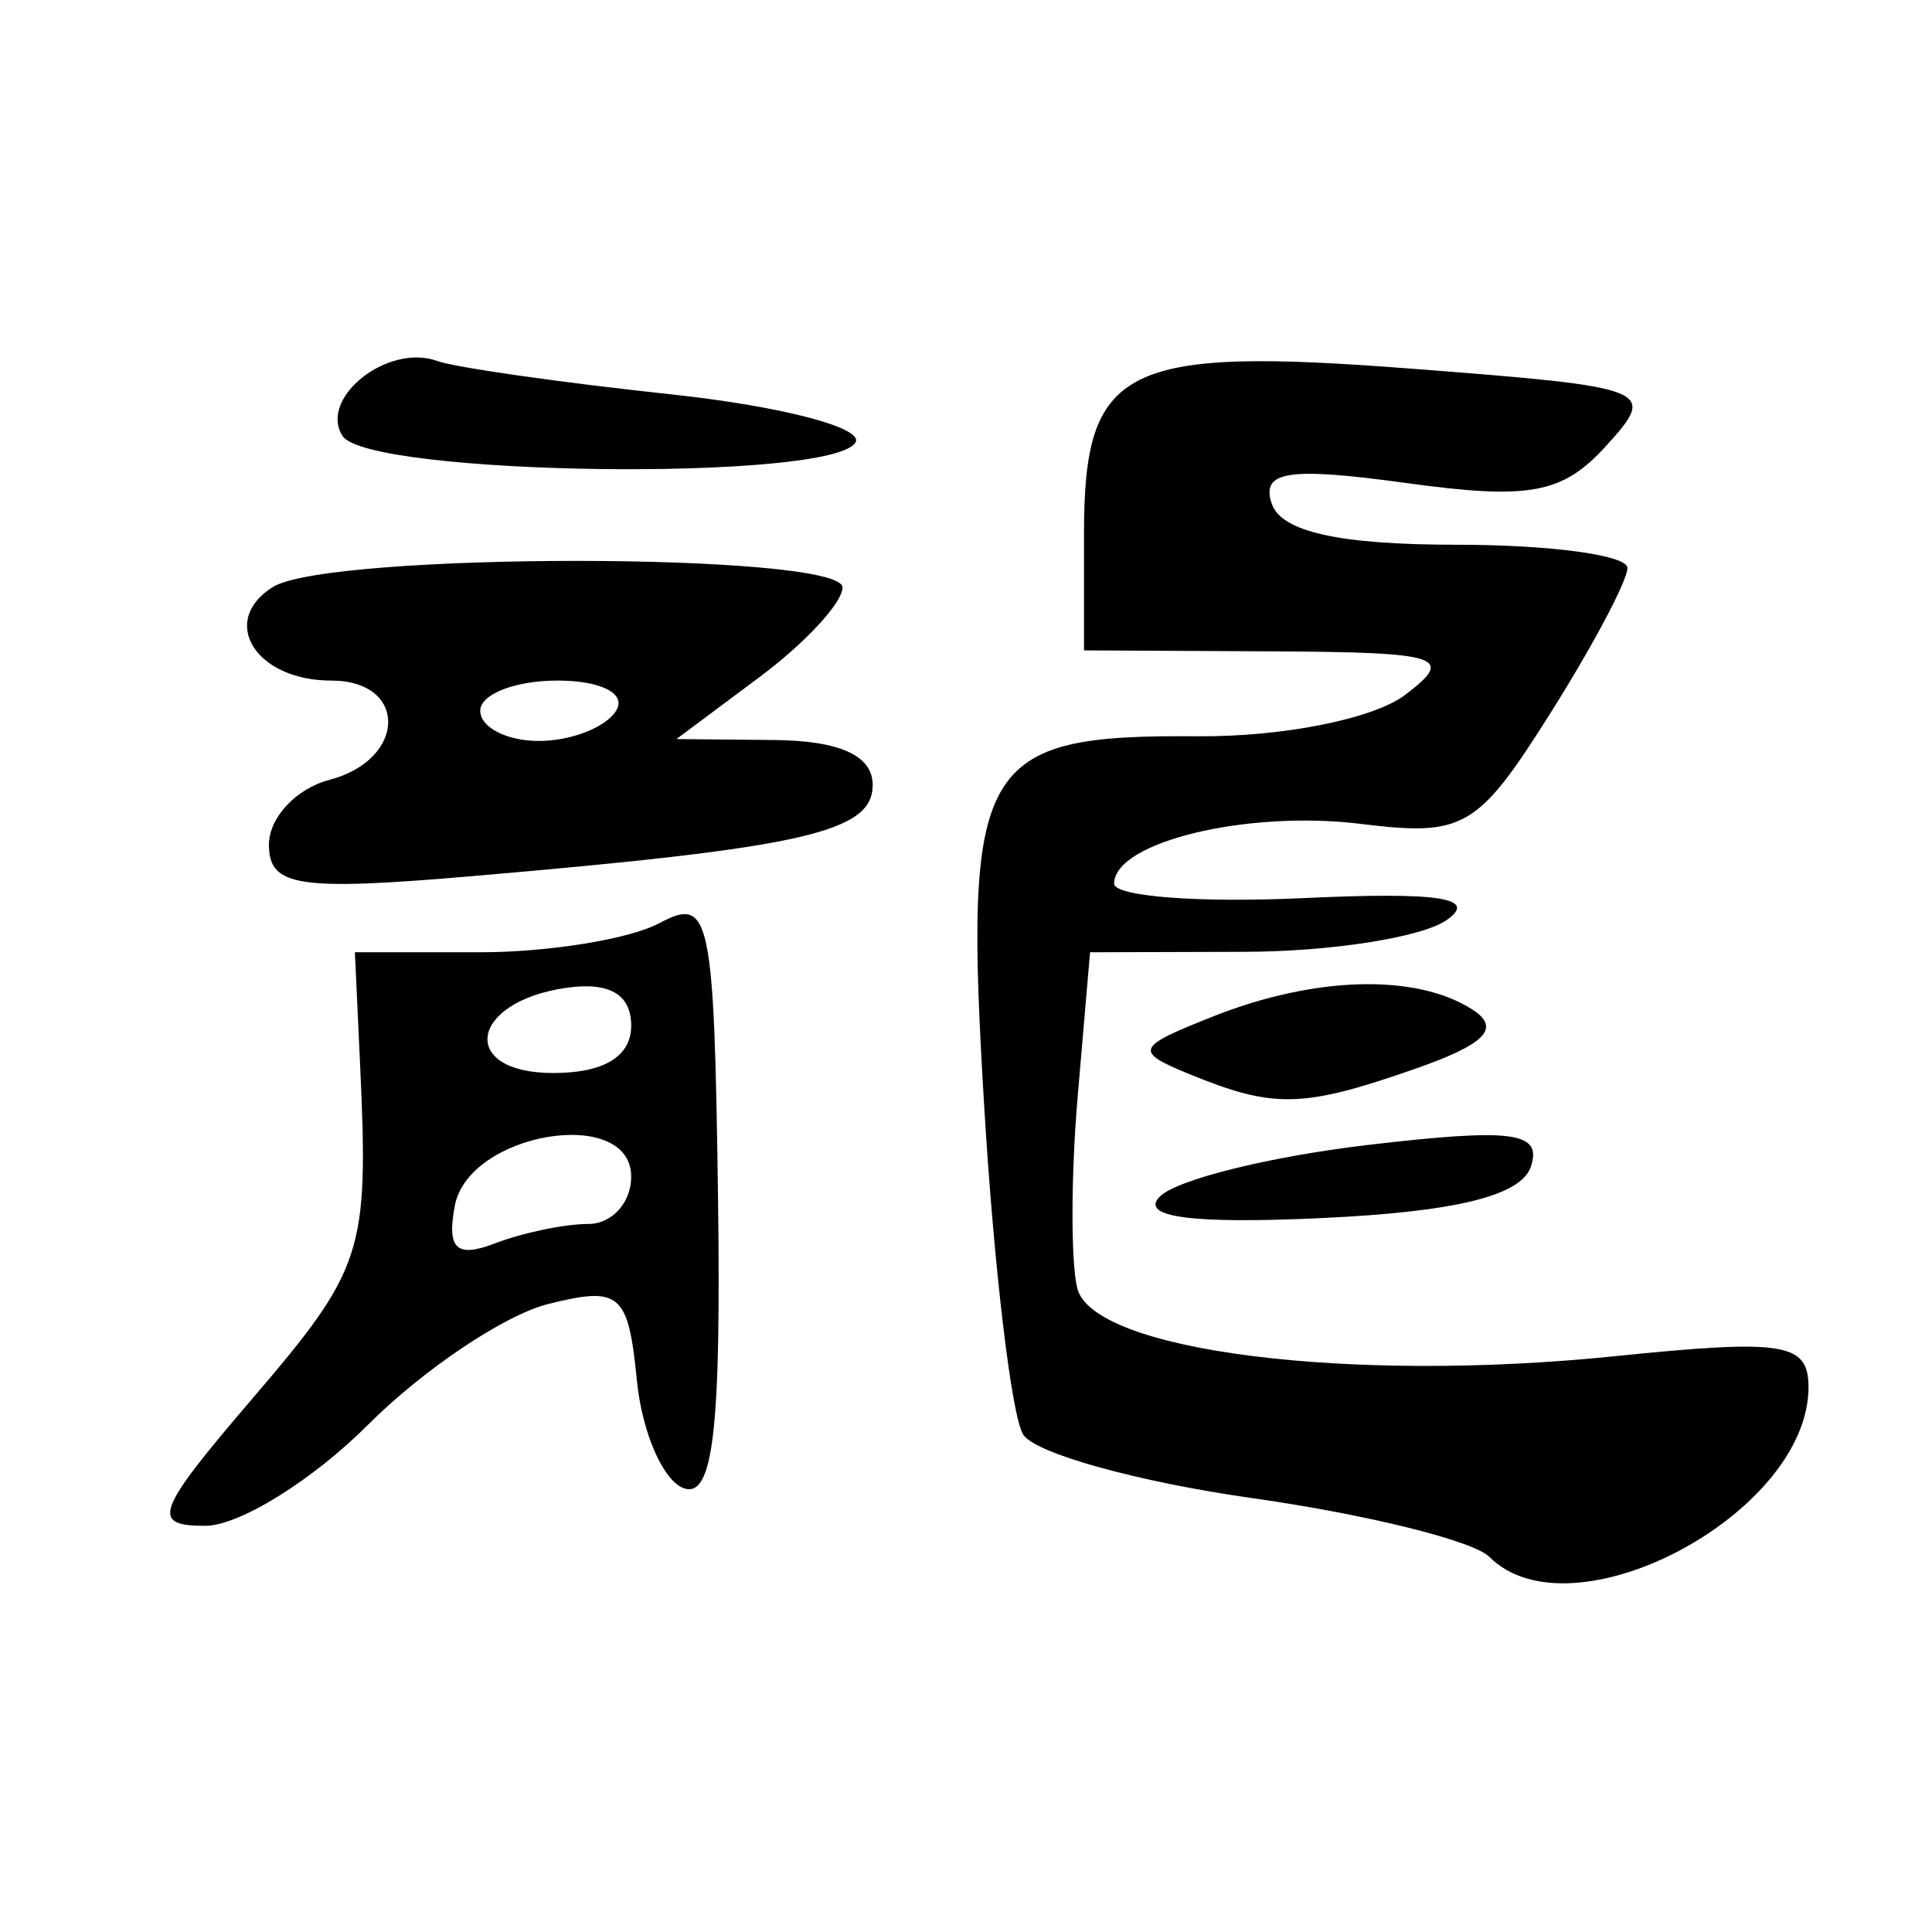 <?xml version="1.0" encoding="UTF-8" standalone="no"?>
<!-- Created with Inkscape (http://www.inkscape.org/) -->
<svg
   xmlns:dc="http://purl.org/dc/elements/1.1/"
   xmlns:cc="http://creativecommons.org/ns#"
   xmlns:rdf="http://www.w3.org/1999/02/22-rdf-syntax-ns#"
   xmlns:svg="http://www.w3.org/2000/svg"
   xmlns="http://www.w3.org/2000/svg"
   xmlns:sodipodi="http://sodipodi.sourceforge.net/DTD/sodipodi-0.dtd"
   xmlns:inkscape="http://www.inkscape.org/namespaces/inkscape"
   width="64px"
   height="64px"
   id="svg2383"
   sodipodi:version="0.32"
   inkscape:version="0.46"
   sodipodi:docname="drawing.svg"
   inkscape:output_extension="org.inkscape.output.svg.inkscape">
  <defs
     id="defs2385">
    <inkscape:perspective
       sodipodi:type="inkscape:persp3d"
       inkscape:vp_x="0 : 32 : 1"
       inkscape:vp_y="0 : 1000 : 0"
       inkscape:vp_z="64 : 32 : 1"
       inkscape:persp3d-origin="32 : 21.333333 : 1"
       id="perspective2391" />
    <inkscape:perspective
       id="perspective2511"
       inkscape:persp3d-origin="372.04724 : 350.78739 : 1"
       inkscape:vp_z="744.09448 : 526.18109 : 1"
       inkscape:vp_y="0 : 1000 : 0"
       inkscape:vp_x="0 : 526.18109 : 1"
       sodipodi:type="inkscape:persp3d" />
    <inkscape:perspective
       id="perspective2731"
       inkscape:persp3d-origin="372.04724 : 350.78739 : 1"
       inkscape:vp_z="744.09448 : 526.18109 : 1"
       inkscape:vp_y="0 : 1000 : 0"
       inkscape:vp_x="0 : 526.18109 : 1"
       sodipodi:type="inkscape:persp3d" />
    <inkscape:perspective
       id="perspective2819"
       inkscape:persp3d-origin="372.04724 : 350.78739 : 1"
       inkscape:vp_z="744.09448 : 526.18109 : 1"
       inkscape:vp_y="0 : 1000 : 0"
       inkscape:vp_x="0 : 526.18109 : 1"
       sodipodi:type="inkscape:persp3d" />
    <inkscape:perspective
       id="perspective2962"
       inkscape:persp3d-origin="372.04724 : 350.78739 : 1"
       inkscape:vp_z="744.09448 : 526.18109 : 1"
       inkscape:vp_y="0 : 1000 : 0"
       inkscape:vp_x="0 : 526.18109 : 1"
       sodipodi:type="inkscape:persp3d" />
    <inkscape:perspective
       id="perspective3085"
       inkscape:persp3d-origin="372.04724 : 350.78739 : 1"
       inkscape:vp_z="744.09448 : 526.18109 : 1"
       inkscape:vp_y="0 : 1000 : 0"
       inkscape:vp_x="0 : 526.18109 : 1"
       sodipodi:type="inkscape:persp3d" />
  </defs>
  <sodipodi:namedview
     id="base"
     pagecolor="#ffffff"
     bordercolor="#666666"
     borderopacity="1.0"
     inkscape:pageopacity="0.0"
     inkscape:pageshadow="2"
     inkscape:zoom="5.5"
     inkscape:cx="32"
     inkscape:cy="32"
     inkscape:current-layer="layer1"
     showgrid="true"
     inkscape:document-units="px"
     inkscape:grid-bbox="true"
     inkscape:window-width="640"
     inkscape:window-height="669"
     inkscape:window-x="90"
     inkscape:window-y="51" />
  <g
     id="layer1"
     inkscape:label="Layer 1"
     inkscape:groupmode="layer">
    <path
       style="fill:#000000"
       d="M 49.337,51.574 C 48.803,51.039 45.267,50.163 41.479,49.627 C 37.692,49.09 34.278,48.142 33.893,47.52 C 33.508,46.897 32.929,42.036 32.607,36.717 C 31.908,25.21 32.411,24.334 39.68,24.39 C 42.499,24.412 45.499,23.813 46.547,23.019 C 48.214,21.757 47.754,21.606 42.159,21.577 L 35.909,21.545 L 35.909,17.668 C 35.909,12.126 37.202,11.476 46.759,12.213 C 54.748,12.829 54.906,12.892 53.215,14.76 C 51.766,16.361 50.678,16.564 46.576,16 C 42.671,15.463 41.763,15.603 42.128,16.685 C 42.443,17.618 44.367,18.045 48.25,18.045 C 51.365,18.045 53.912,18.392 53.911,18.815 C 53.91,19.239 52.75,21.421 51.333,23.666 C 48.948,27.444 48.485,27.713 45.083,27.293 C 41.312,26.828 36.911,27.892 36.907,29.271 C 36.906,29.697 39.719,29.913 43.157,29.752 C 47.674,29.54 48.993,29.744 47.909,30.487 C 47.084,31.052 44.092,31.522 41.26,31.53 L 36.11,31.545 L 35.702,36.295 C 35.477,38.908 35.469,41.775 35.684,42.668 C 36.187,44.754 44.675,45.83 53.496,44.926 C 59.101,44.352 59.909,44.481 59.909,45.953 C 59.909,50.14 52.071,54.307 49.337,51.574 z M 8.331,46.365 C 12.046,42.025 12.216,41.501 11.93,35.295 L 11.756,31.545 L 15.898,31.545 C 18.177,31.545 20.852,31.111 21.844,30.58 C 23.522,29.682 23.657,30.312 23.785,39.666 C 23.89,47.336 23.625,49.619 22.666,49.304 C 21.975,49.077 21.268,47.462 21.096,45.715 C 20.811,42.832 20.54,42.6 18.156,43.198 C 16.712,43.561 14.026,45.362 12.187,47.201 C 10.347,49.041 7.922,50.545 6.798,50.545 C 4.983,50.545 5.155,50.076 8.331,46.365 z M 19.491,40.545 C 20.271,40.545 20.909,39.841 20.909,38.979 C 20.909,36.618 15.529,37.504 15.066,39.941 C 14.795,41.37 15.121,41.678 16.389,41.191 C 17.315,40.836 18.711,40.545 19.491,40.545 z M 20.909,33.976 C 20.909,32.934 20.18,32.514 18.737,32.726 C 15.536,33.197 15.193,35.545 18.326,35.545 C 20.006,35.545 20.909,34.997 20.909,33.976 z M 38.423,39.635 C 38.98,39.076 42.078,38.308 45.307,37.929 C 50.11,37.364 51.094,37.494 50.714,38.642 C 50.395,39.607 48.245,40.14 43.83,40.348 C 39.482,40.553 37.736,40.323 38.423,39.635 z M 39.409,35.585 C 37.551,34.824 37.609,34.687 40.224,33.656 C 43.565,32.338 46.894,32.25 48.755,33.429 C 49.739,34.052 49.226,34.588 46.856,35.414 C 43.152,36.705 42.196,36.727 39.409,35.585 z M 8.909,27.98 C 8.909,27.088 9.809,26.123 10.909,25.835 C 13.476,25.164 13.523,22.545 10.968,22.545 C 8.472,22.545 7.243,20.581 9.031,19.449 C 10.872,18.283 27.909,18.295 27.909,19.462 C 27.909,19.966 26.672,21.302 25.159,22.43 L 22.409,24.482 L 25.659,24.514 C 27.822,24.535 28.909,25.032 28.909,26 C 28.909,27.566 26.658,28.079 15.659,29.022 C 9.863,29.519 8.909,29.372 8.909,27.98 z M 20.409,23.545 C 20.76,22.978 19.919,22.545 18.468,22.545 C 17.061,22.545 15.909,22.995 15.909,23.545 C 15.909,24.095 16.783,24.545 17.85,24.545 C 18.918,24.545 20.069,24.095 20.409,23.545 z M 11.34,14.434 C 10.56,13.171 12.854,11.364 14.485,11.958 C 15.076,12.173 18.559,12.67 22.223,13.062 C 25.887,13.455 28.639,14.174 28.338,14.661 C 27.529,15.969 12.162,15.764 11.34,14.434 z"
       id="path3091" />
  </g>
</svg>
